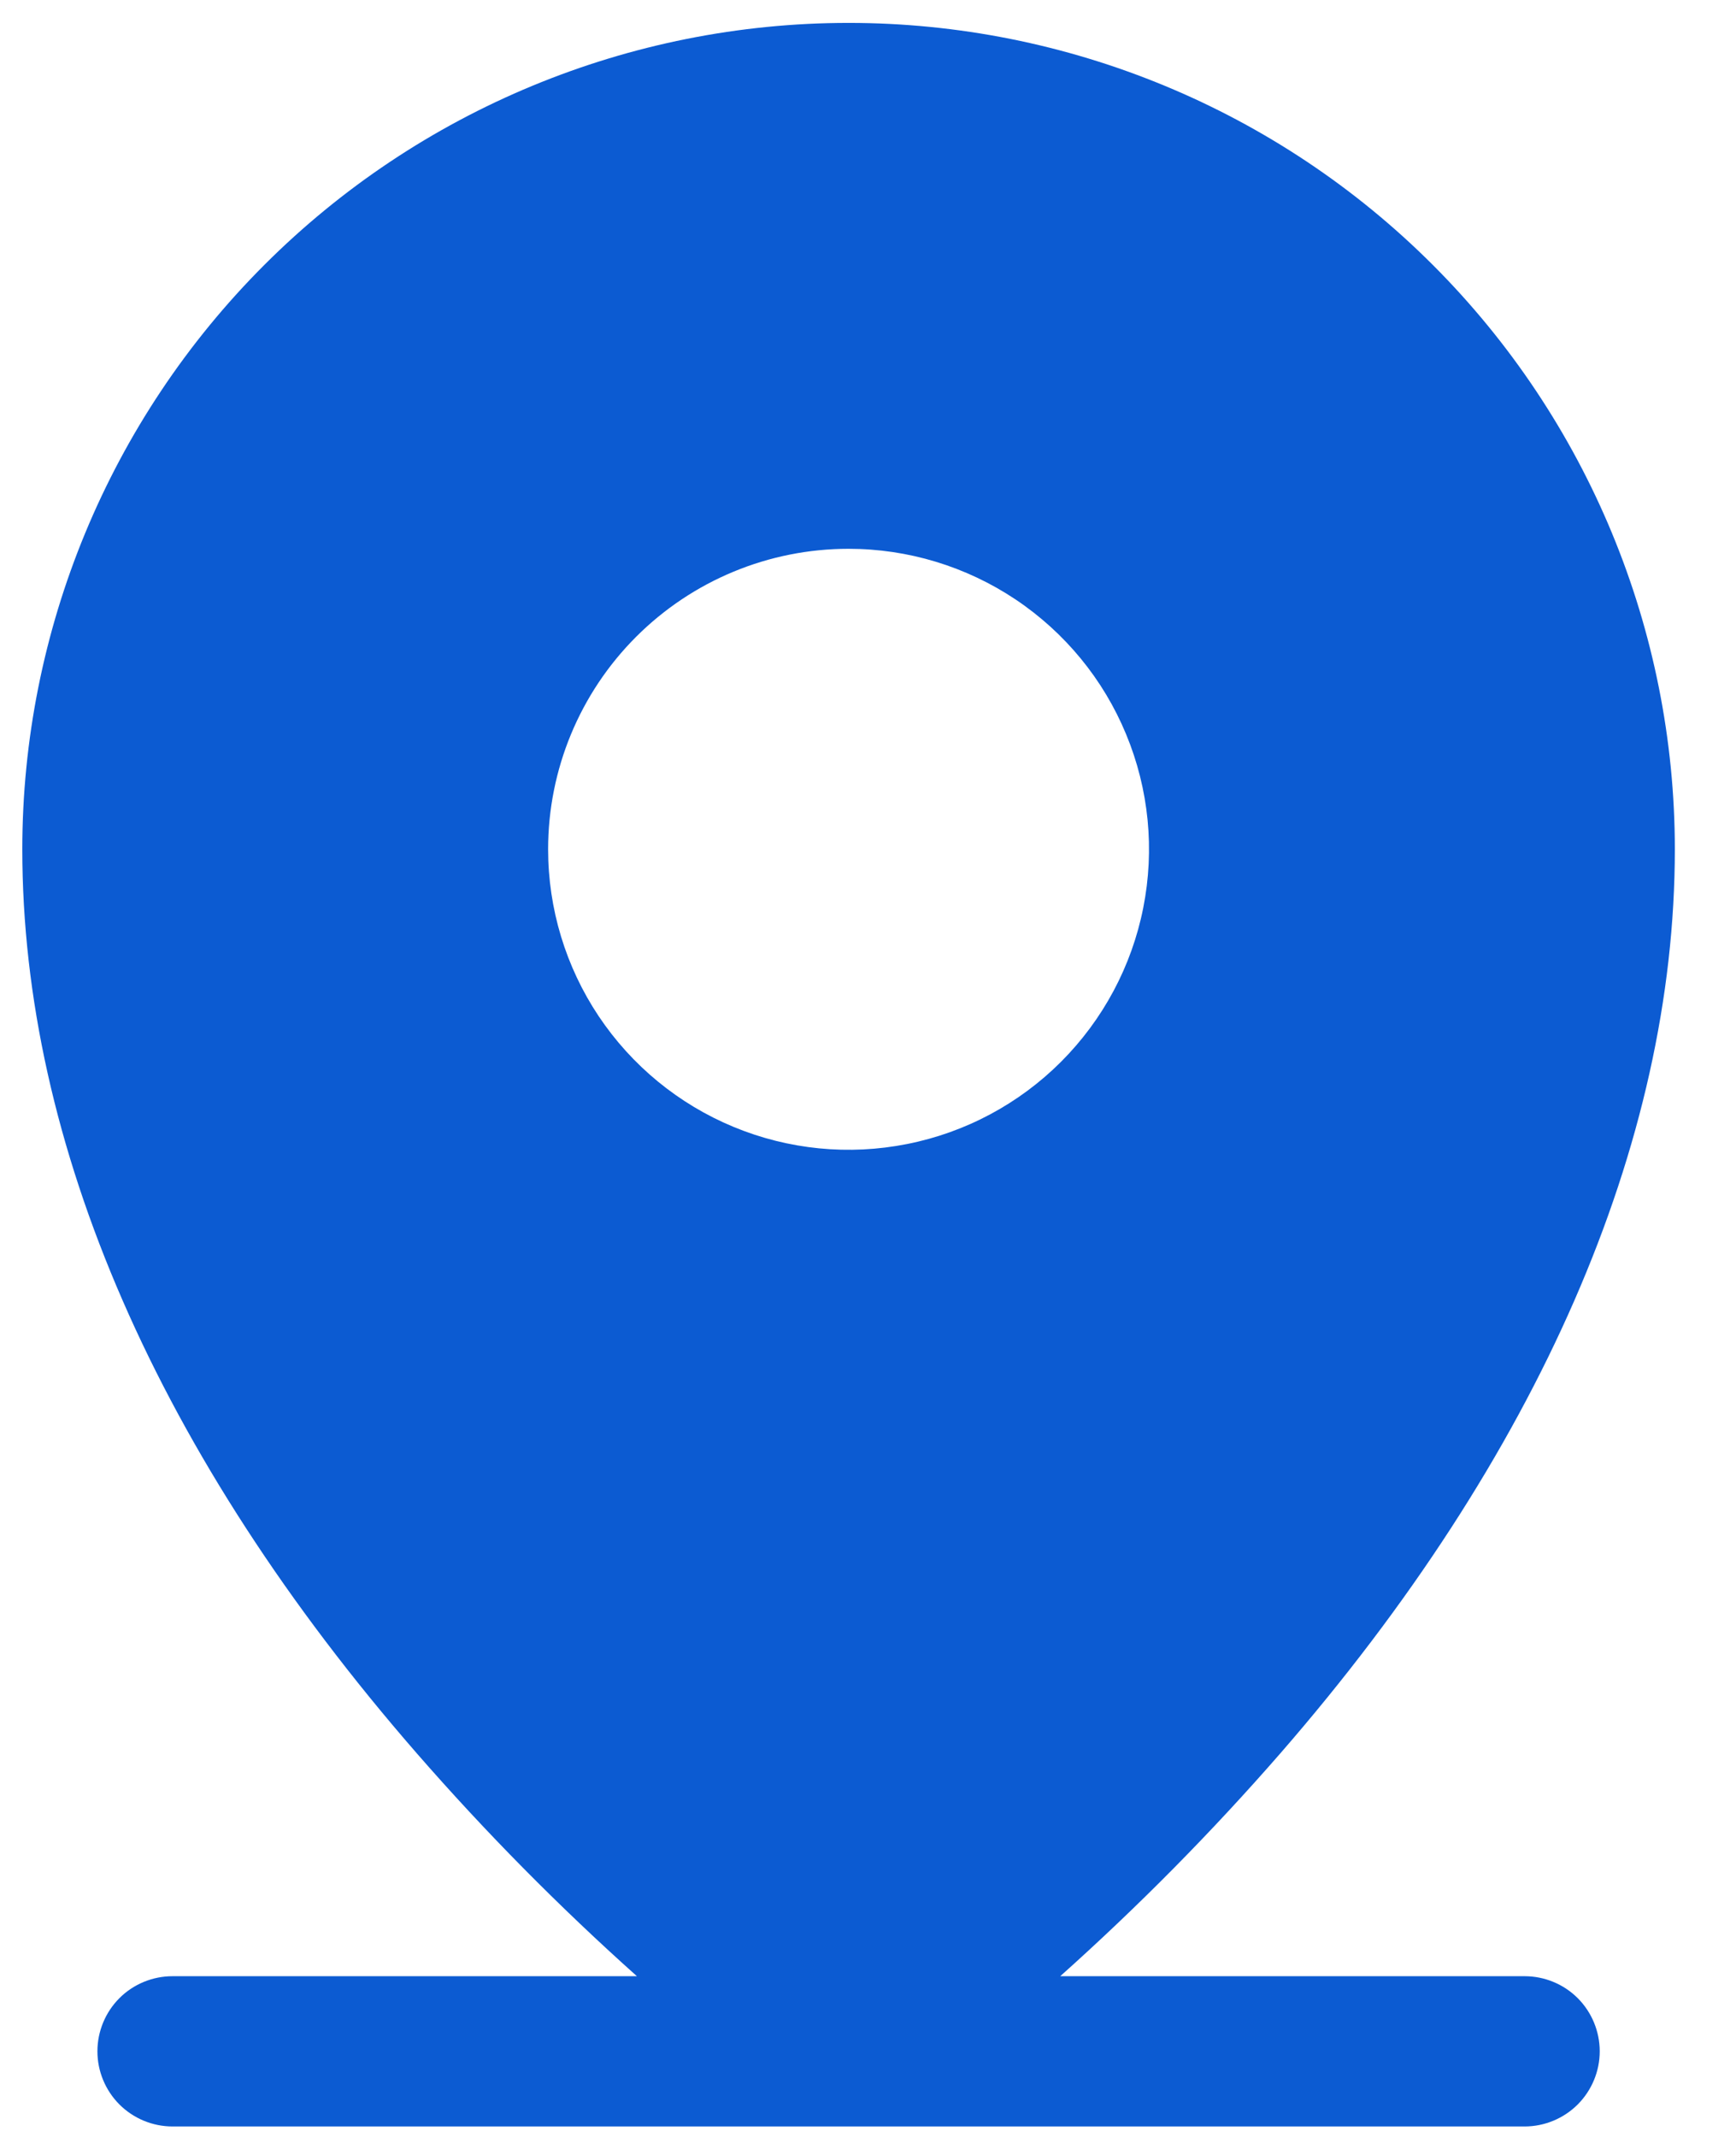 <svg width="26" height="32" viewBox="0 0 26 32" fill="none" xmlns="http://www.w3.org/2000/svg">
<path d="M22.834 29.593H15.879C17.047 28.549 18.149 27.434 19.178 26.253C23.038 21.813 25.084 17.133 25.084 12.718C25.084 9.436 23.78 6.288 21.459 3.967C19.139 1.647 15.991 0.343 12.709 0.343C9.427 0.343 6.279 1.647 3.959 3.967C1.638 6.288 0.334 9.436 0.334 12.718C0.334 17.133 2.374 21.813 6.24 26.253C7.269 27.434 8.371 28.549 9.539 29.593H2.584C2.286 29.593 1.999 29.711 1.788 29.922C1.578 30.133 1.459 30.419 1.459 30.718C1.459 31.016 1.578 31.302 1.788 31.513C1.999 31.724 2.286 31.843 2.584 31.843H22.834C23.132 31.843 23.419 31.724 23.63 31.513C23.84 31.302 23.959 31.016 23.959 30.718C23.959 30.419 23.84 30.133 23.63 29.922C23.419 29.711 23.132 29.593 22.834 29.593ZM12.709 8.218C13.599 8.218 14.469 8.482 15.209 8.976C15.949 9.471 16.526 10.173 16.866 10.996C17.207 11.818 17.296 12.723 17.122 13.596C16.949 14.469 16.52 15.27 15.891 15.9C15.262 16.529 14.46 16.958 13.587 17.131C12.714 17.305 11.809 17.216 10.987 16.875C10.165 16.535 9.462 15.958 8.967 15.218C8.473 14.478 8.209 13.608 8.209 12.718C8.209 11.524 8.683 10.38 9.527 9.536C10.371 8.692 11.515 8.218 12.709 8.218Z" fill="#0C5BD2"/>
</svg>
